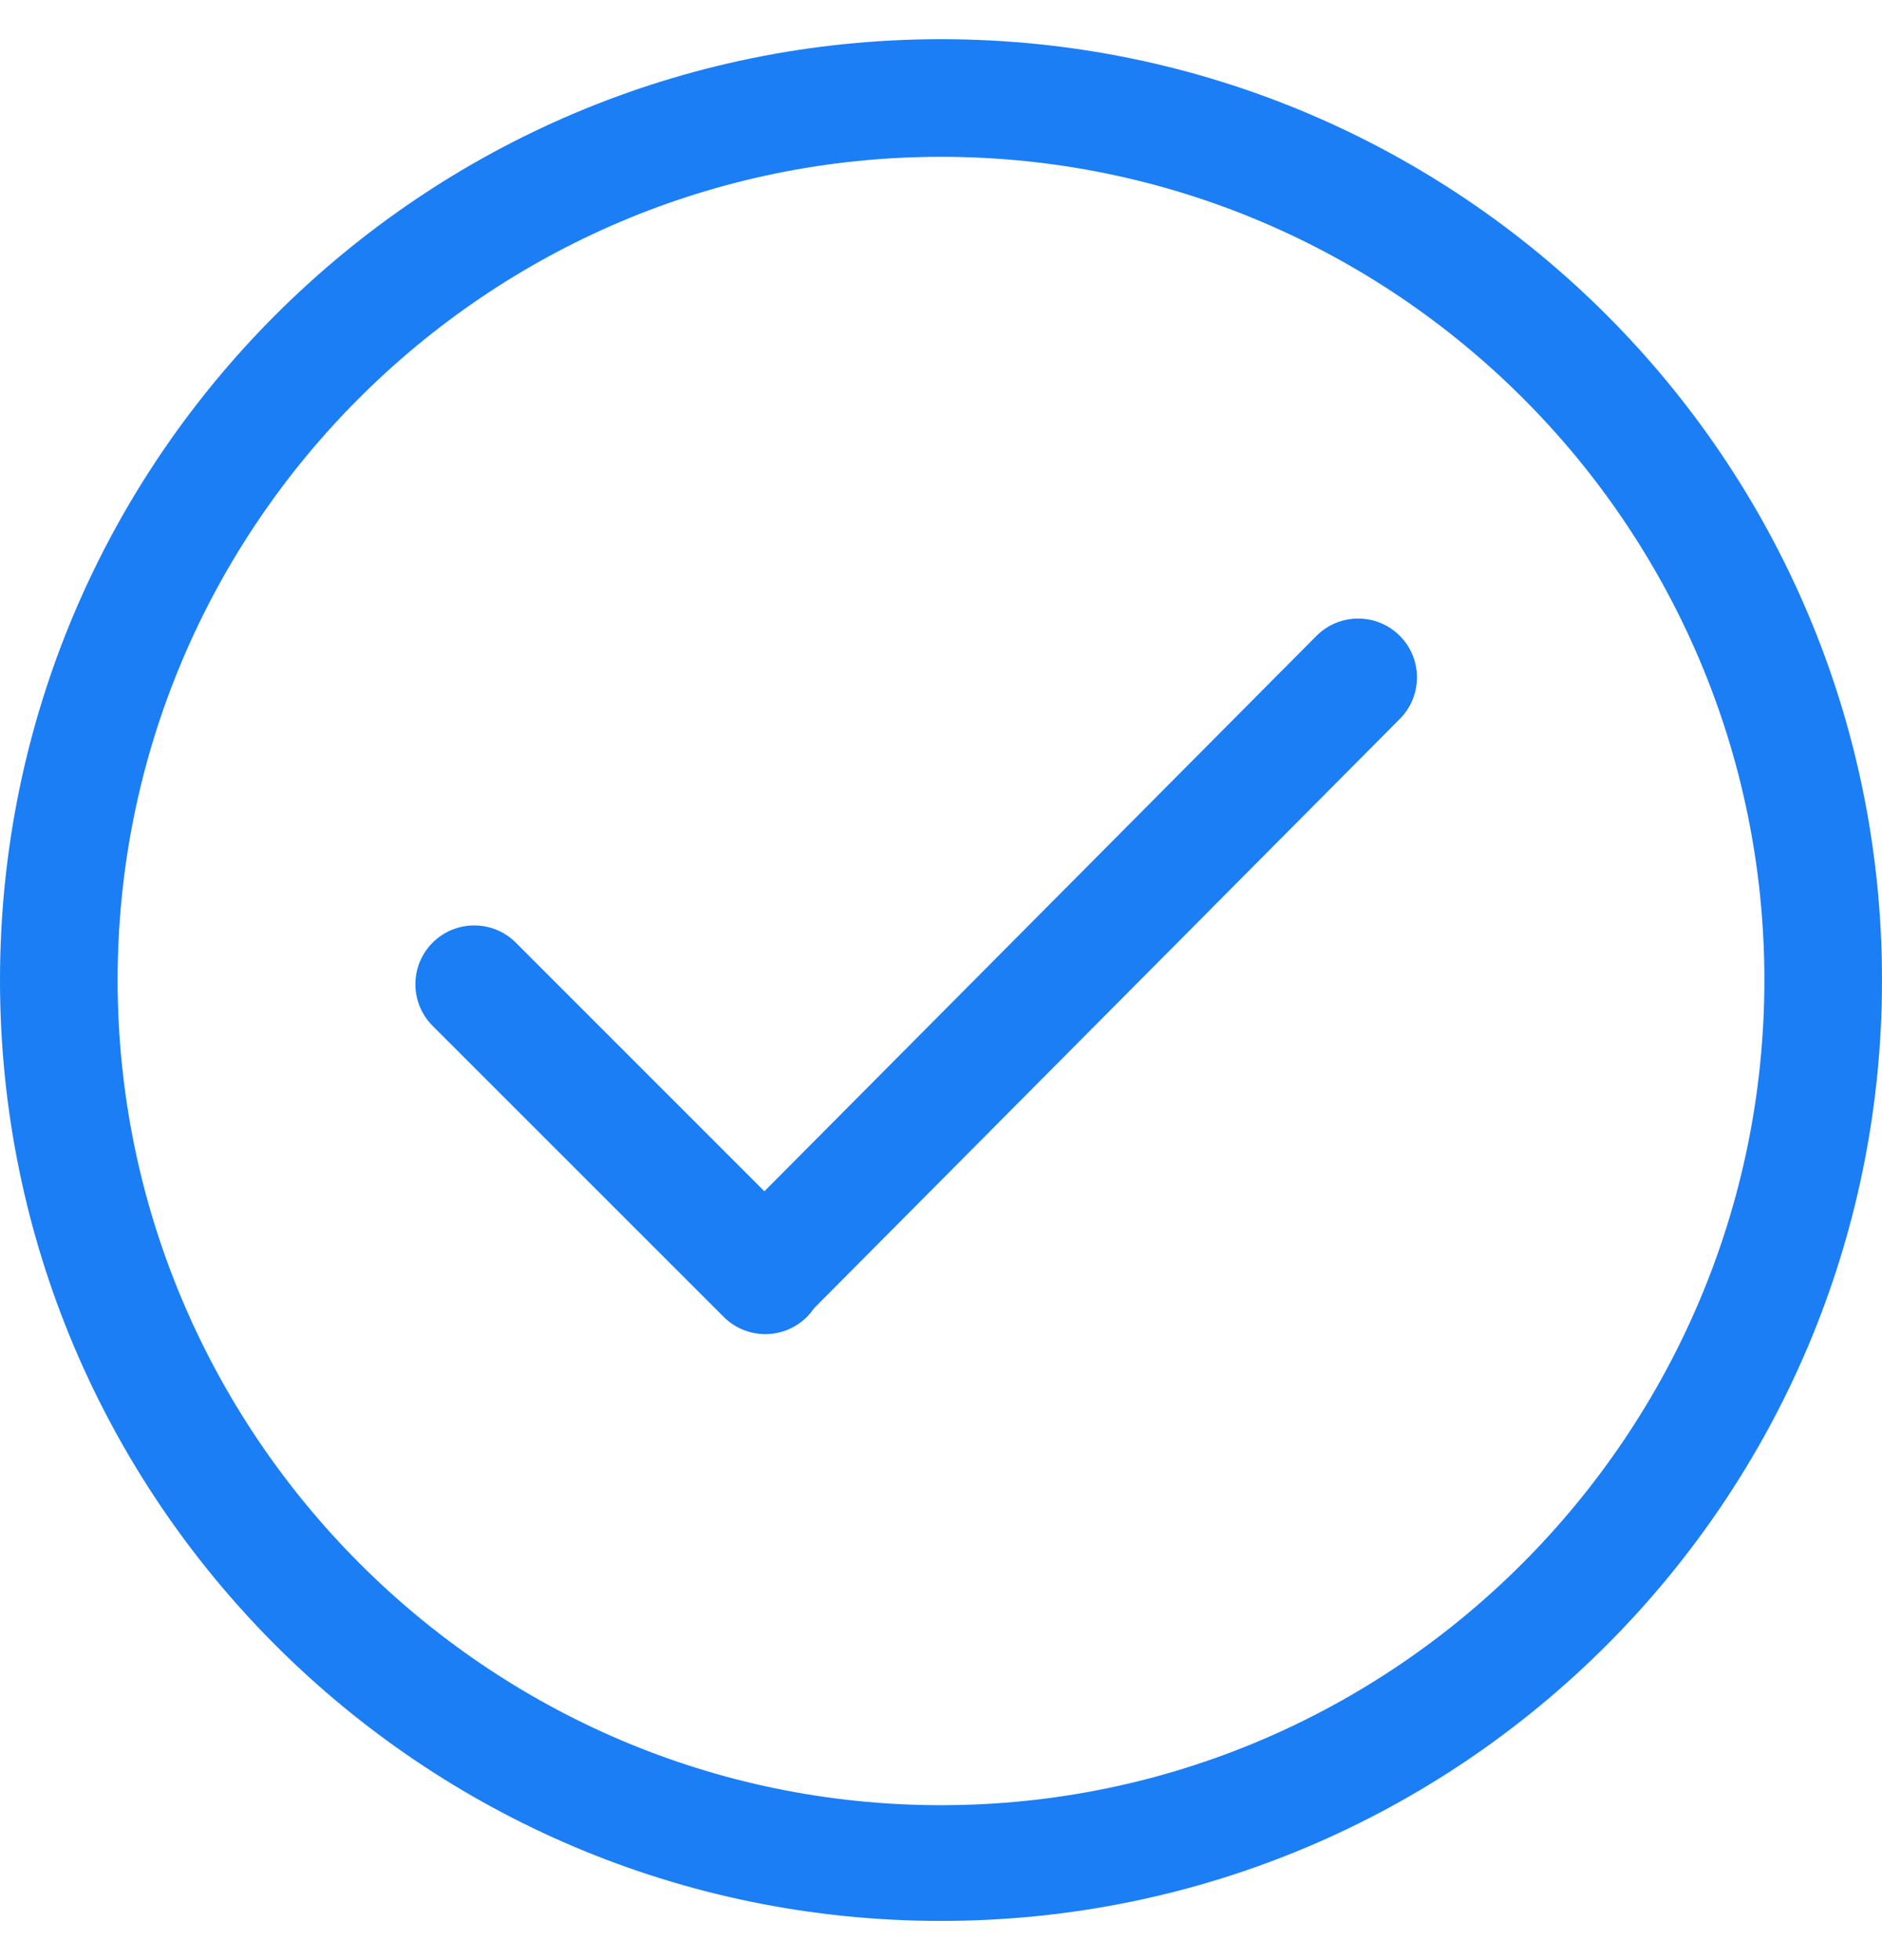 <svg width="24" height="25" viewBox="0 0 24 25" fill="none" xmlns="http://www.w3.org/2000/svg">
<path d="M12 0.5C5.373 0.5 0 5.873 0 12.5C0 19.128 5.373 24.5 12 24.5C18.628 24.5 24 19.128 24 12.5C24 5.873 18.628 0.5 12 0.5ZM12 23.024C6.21 23.024 1.5 18.29 1.5 12.5C1.5 6.71 6.21 2 12 2C17.79 2 22.5 6.71 22.5 12.5C22.5 18.29 17.79 23.024 12 23.024ZM16.789 8.109L9.748 15.194L6.578 12.023C6.285 11.73 5.81 11.73 5.517 12.023C5.224 12.316 5.224 12.791 5.517 13.084L9.229 16.796C9.522 17.089 9.997 17.089 10.29 16.796C10.324 16.763 10.353 16.726 10.379 16.688L17.85 9.17C18.143 8.877 18.143 8.402 17.85 8.109C17.557 7.816 17.082 7.816 16.789 8.109Z" fill="#1B7EF4"/>
</svg>
